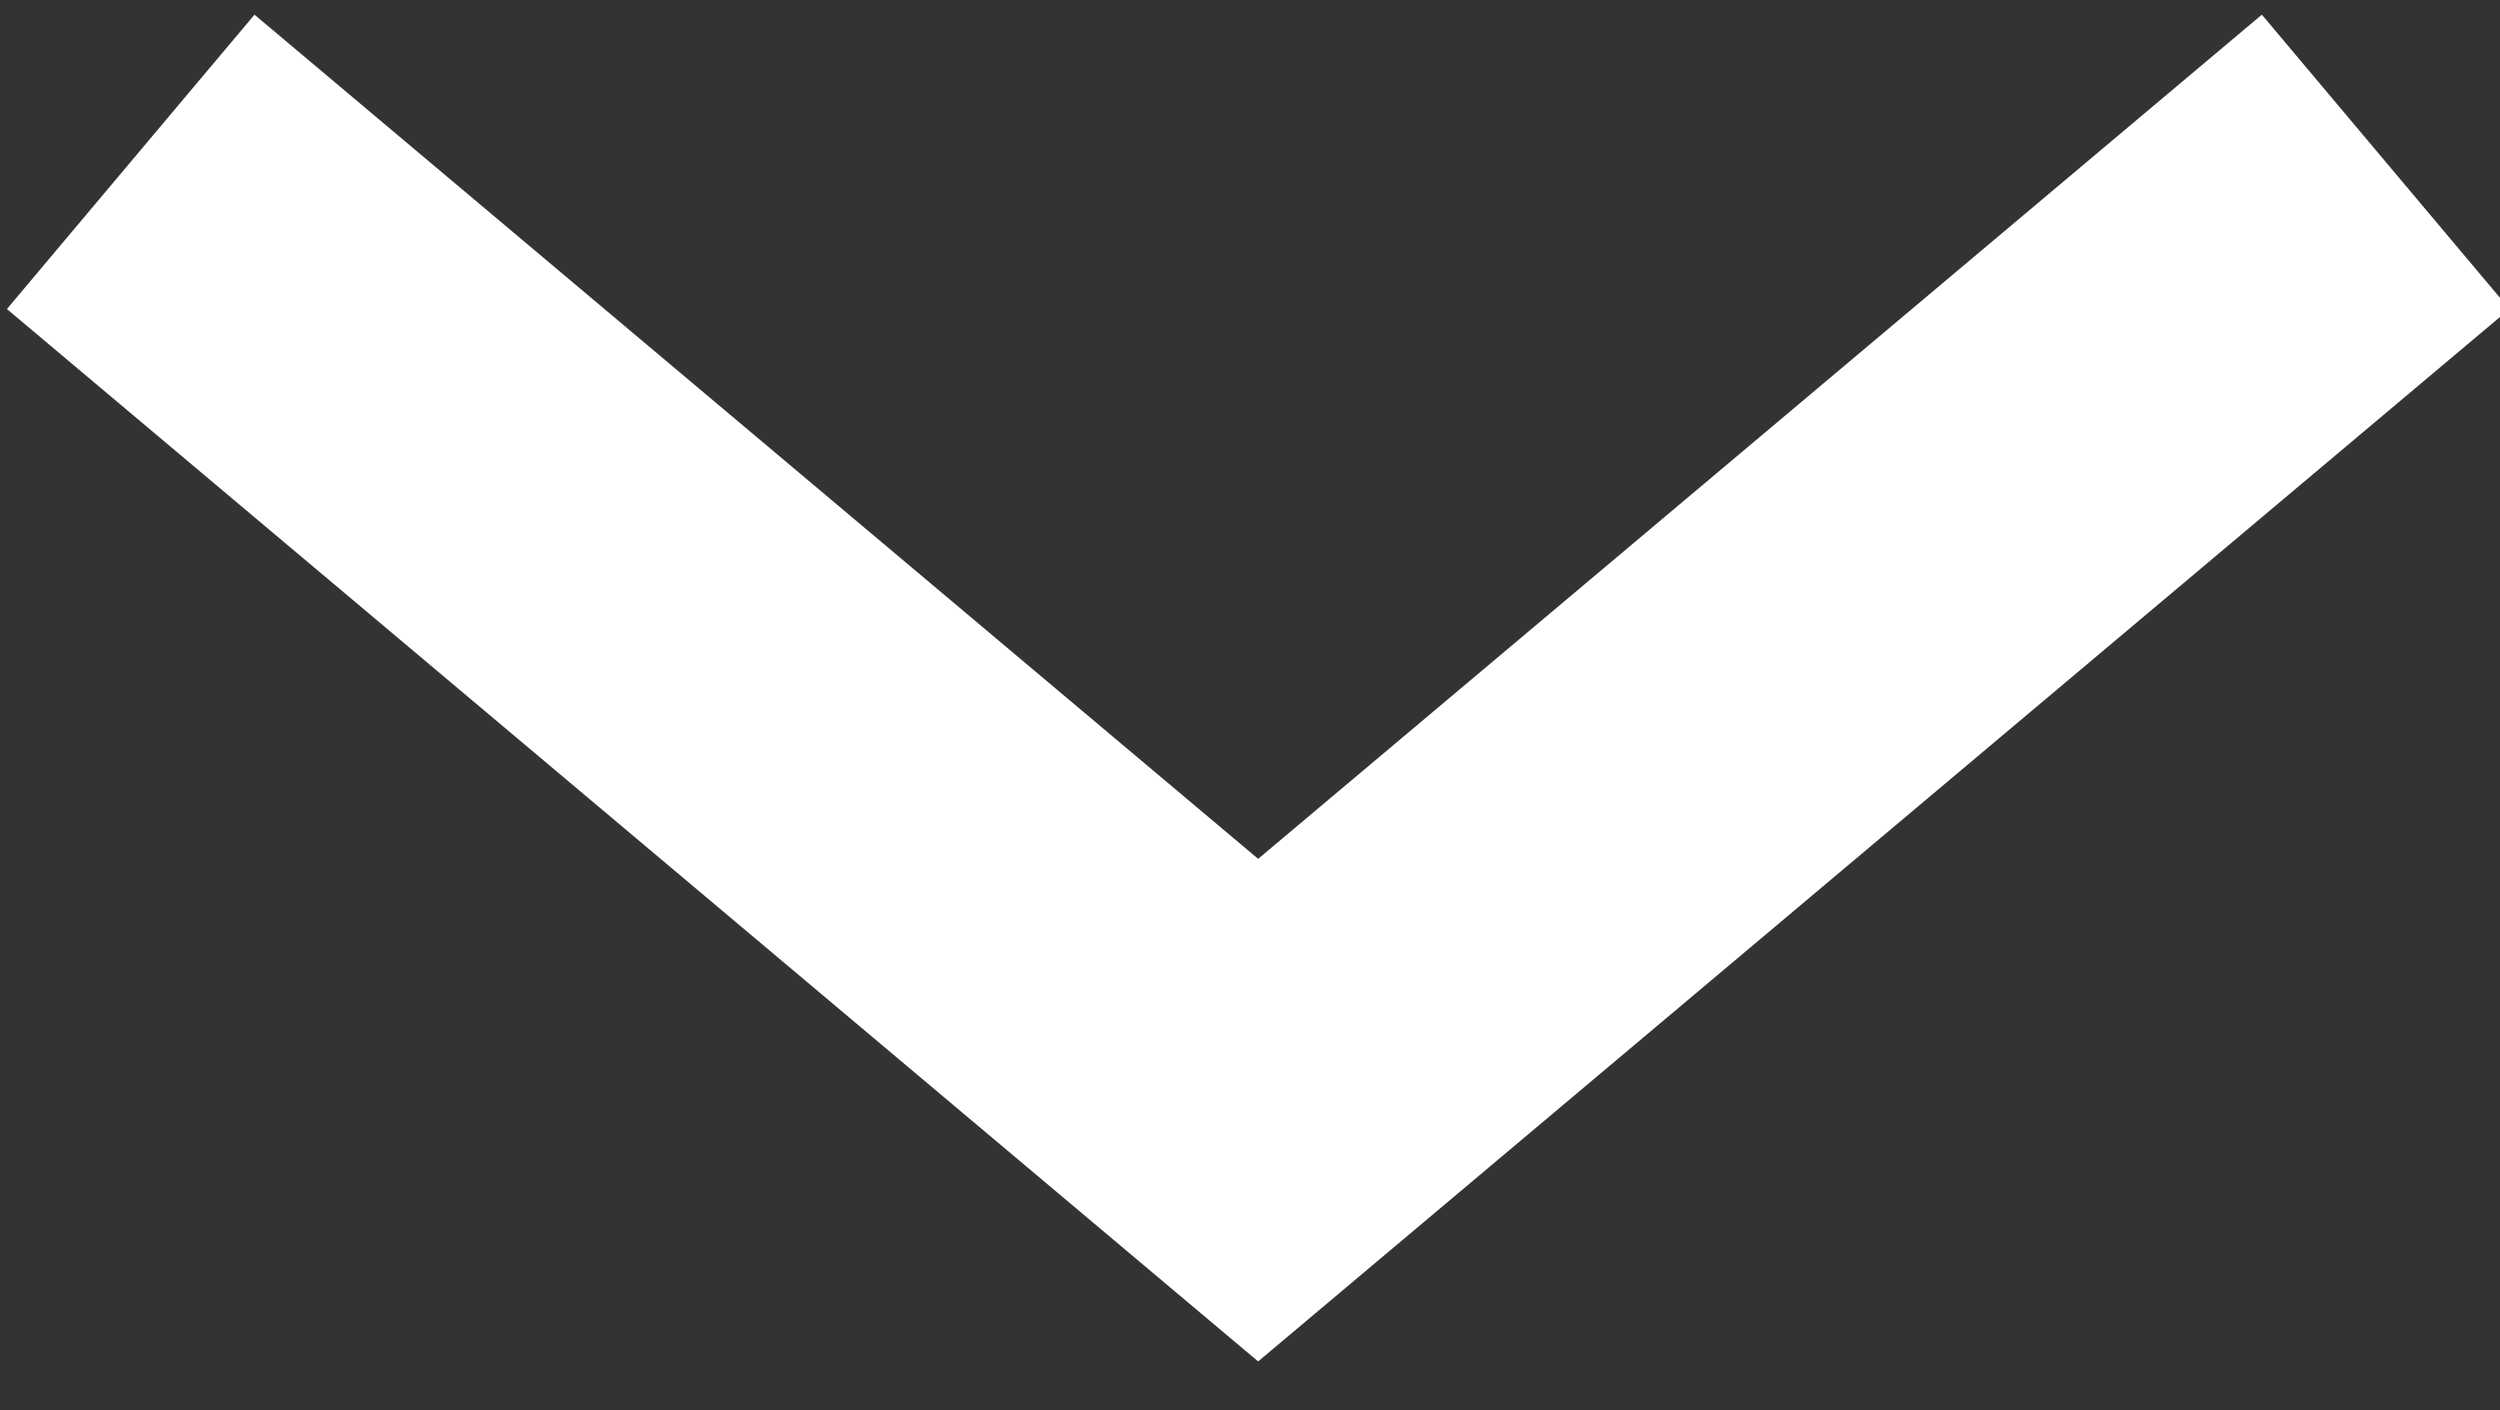 <svg xmlns="http://www.w3.org/2000/svg" width="39" height="22" viewBox="0 0 39 22"><rect x="0" y="0" width="39" height="22" fill="#333333" stroke="none"/><g><g><path fill="none" stroke="#fff" stroke-miterlimit="50" stroke-width="6" d="M2.039 2.525v0l17.588 14.793v0L37.216 2.525v0"/></g></g></svg>